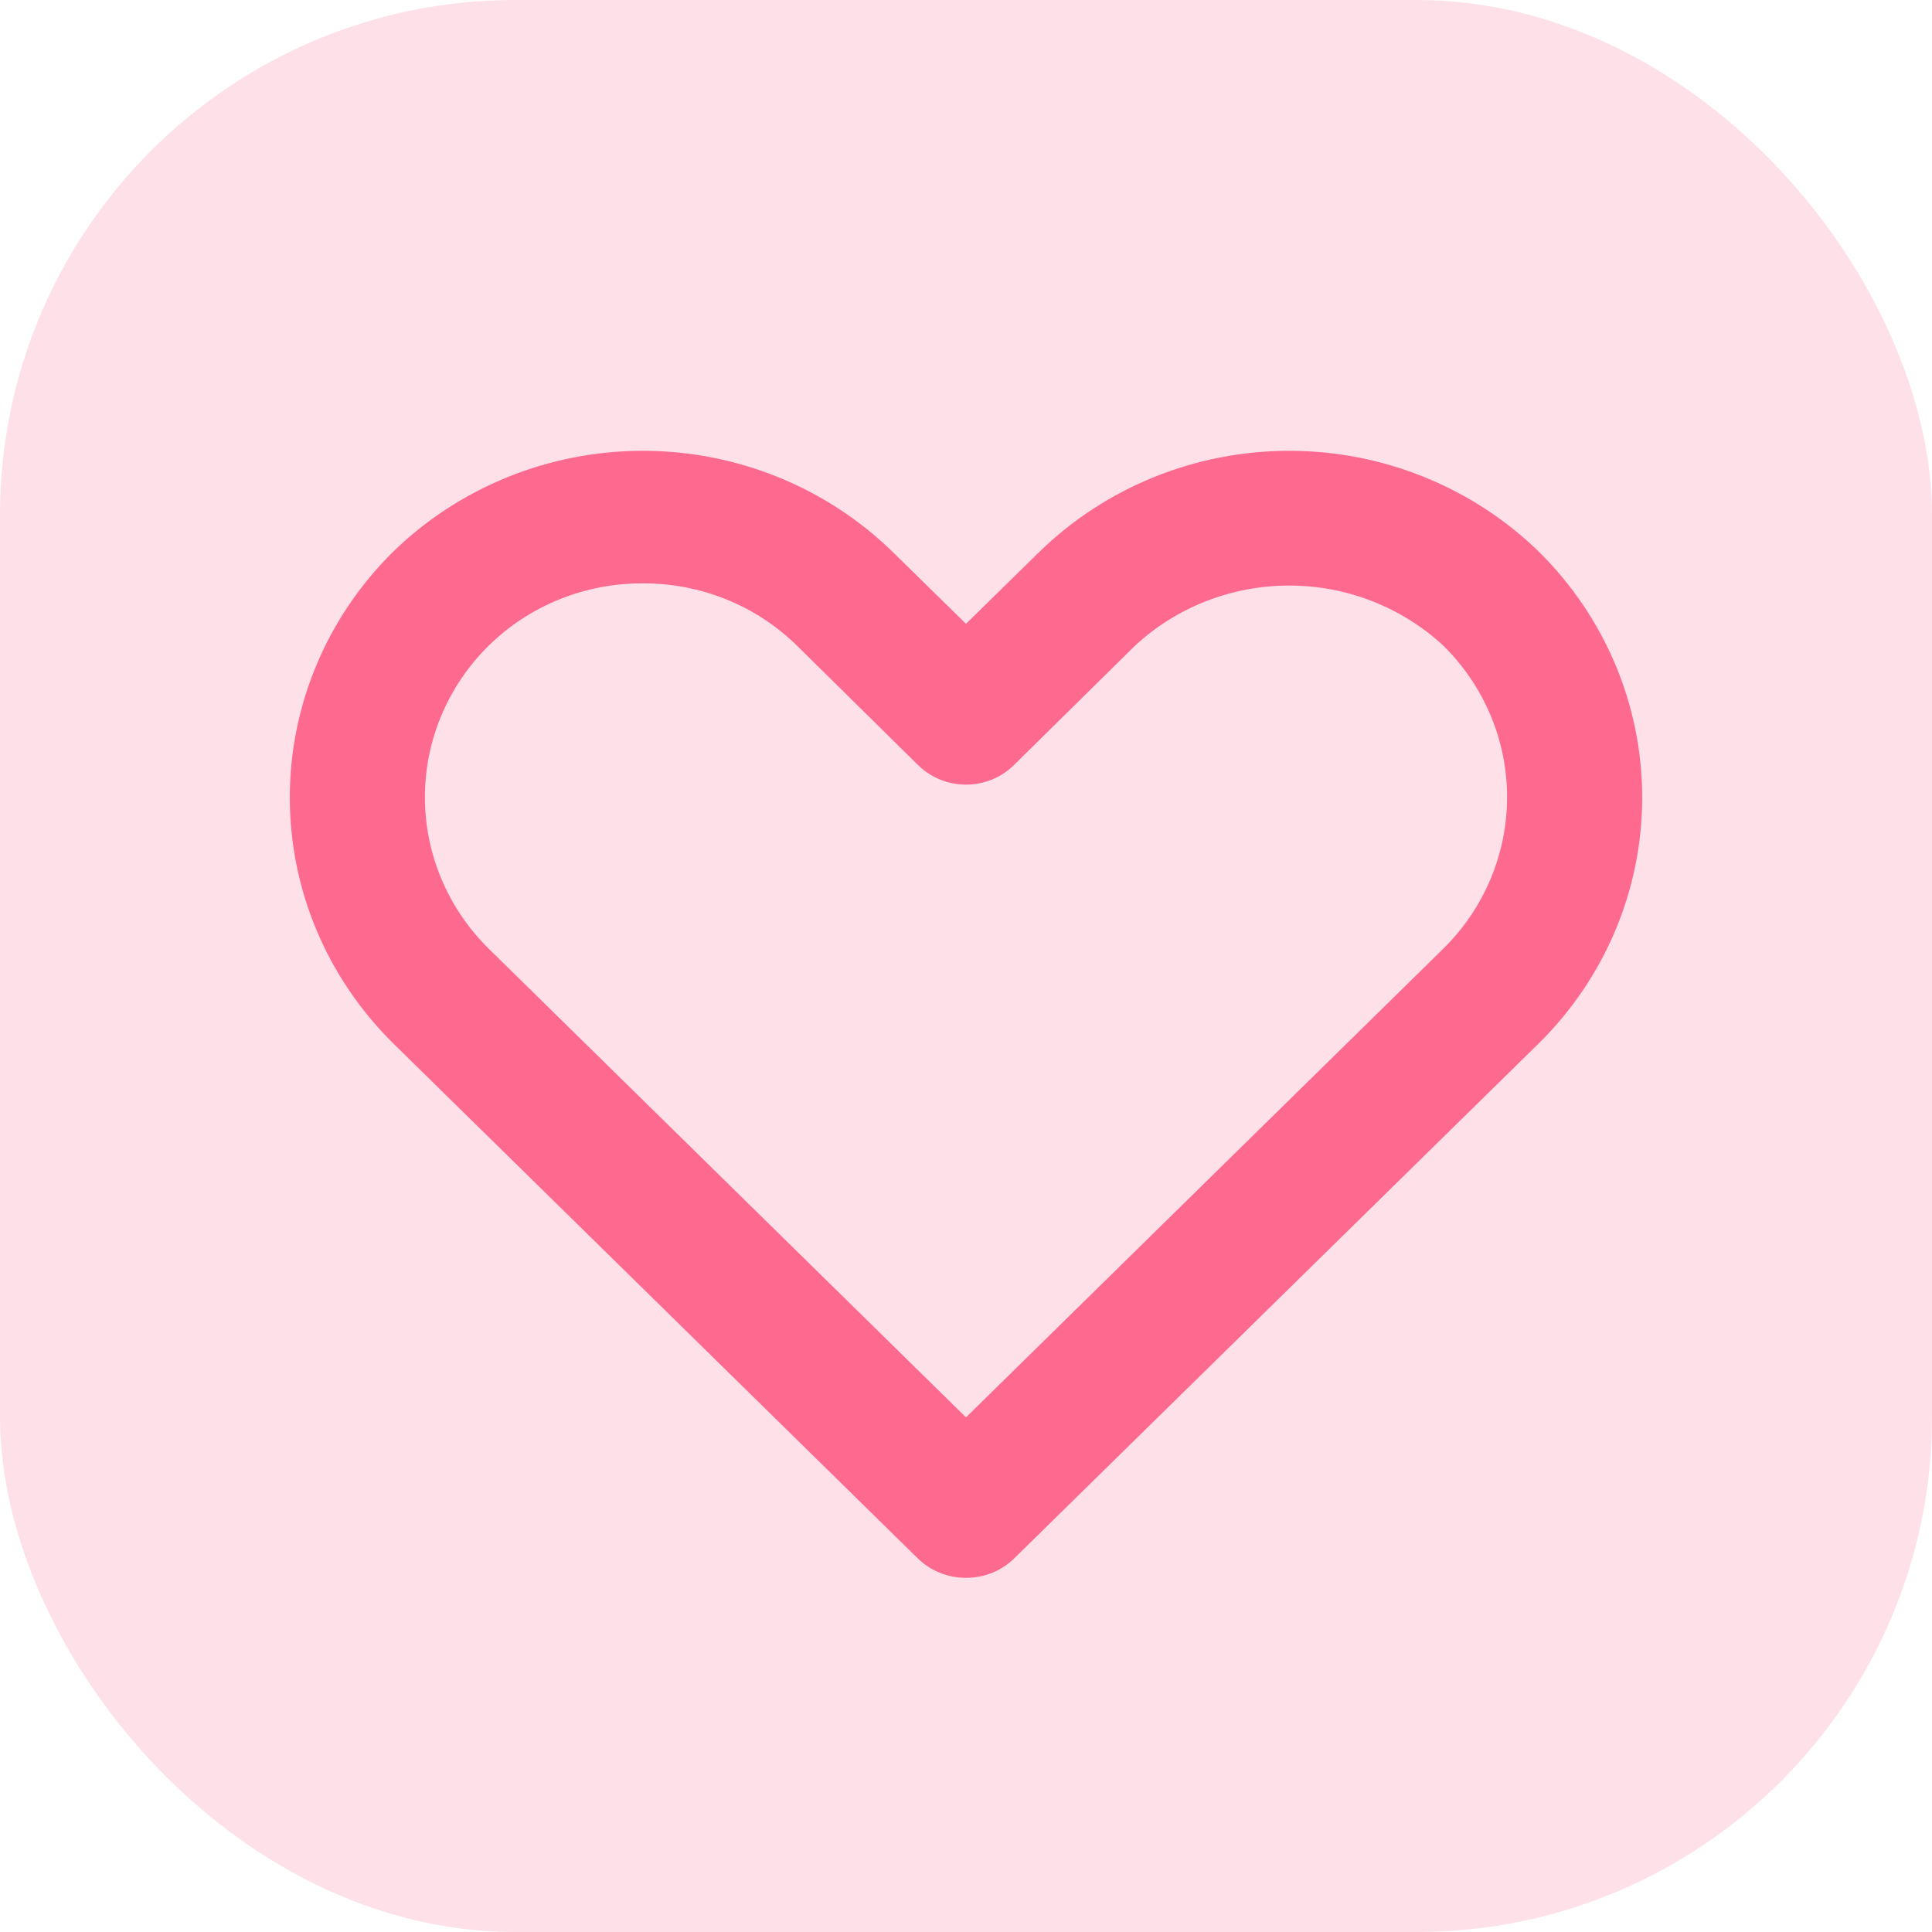 <?xml version="1.0" encoding="UTF-8"?> <svg xmlns="http://www.w3.org/2000/svg" width="60" height="60" viewBox="0 0 60 60" fill="none"> <rect width="60" height="60" rx="16" fill="#FEE0E8"></rect> <path d="M30 49C29.724 49.002 29.45 48.95 29.194 48.847C28.938 48.745 28.705 48.594 28.509 48.403L12.194 32.385C10.148 30.357 9 27.62 9 24.767C9 21.914 10.148 19.177 12.194 17.149C14.257 15.133 17.051 14 19.963 14C22.876 14 25.67 15.133 27.732 17.149L30 19.373L32.268 17.149C34.33 15.133 37.124 14 40.037 14C42.949 14 45.743 15.133 47.806 17.149C49.852 19.177 51 21.914 51 24.767C51 27.62 49.852 30.357 47.806 32.385L31.491 48.403C31.295 48.594 31.062 48.745 30.806 48.847C30.55 48.95 30.276 49.002 30 49ZM19.963 18.117C19.075 18.113 18.194 18.282 17.372 18.614C16.55 18.946 15.804 19.435 15.176 20.052C13.908 21.302 13.196 22.994 13.196 24.757C13.196 26.52 13.908 28.211 15.176 29.461L30 44.017L44.824 29.461C46.092 28.211 46.804 26.52 46.804 24.757C46.804 22.994 46.092 21.302 44.824 20.052C43.53 18.853 41.817 18.185 40.037 18.185C38.256 18.185 36.543 18.853 35.249 20.052L31.491 23.758C31.296 23.951 31.063 24.104 30.808 24.209C30.552 24.313 30.277 24.367 30 24.367C29.723 24.367 29.448 24.313 29.192 24.209C28.937 24.104 28.704 23.951 28.509 23.758L24.751 20.052C24.123 19.435 23.377 18.946 22.555 18.614C21.733 18.282 20.852 18.113 19.963 18.117Z" fill="#FE6990"></path> </svg> 